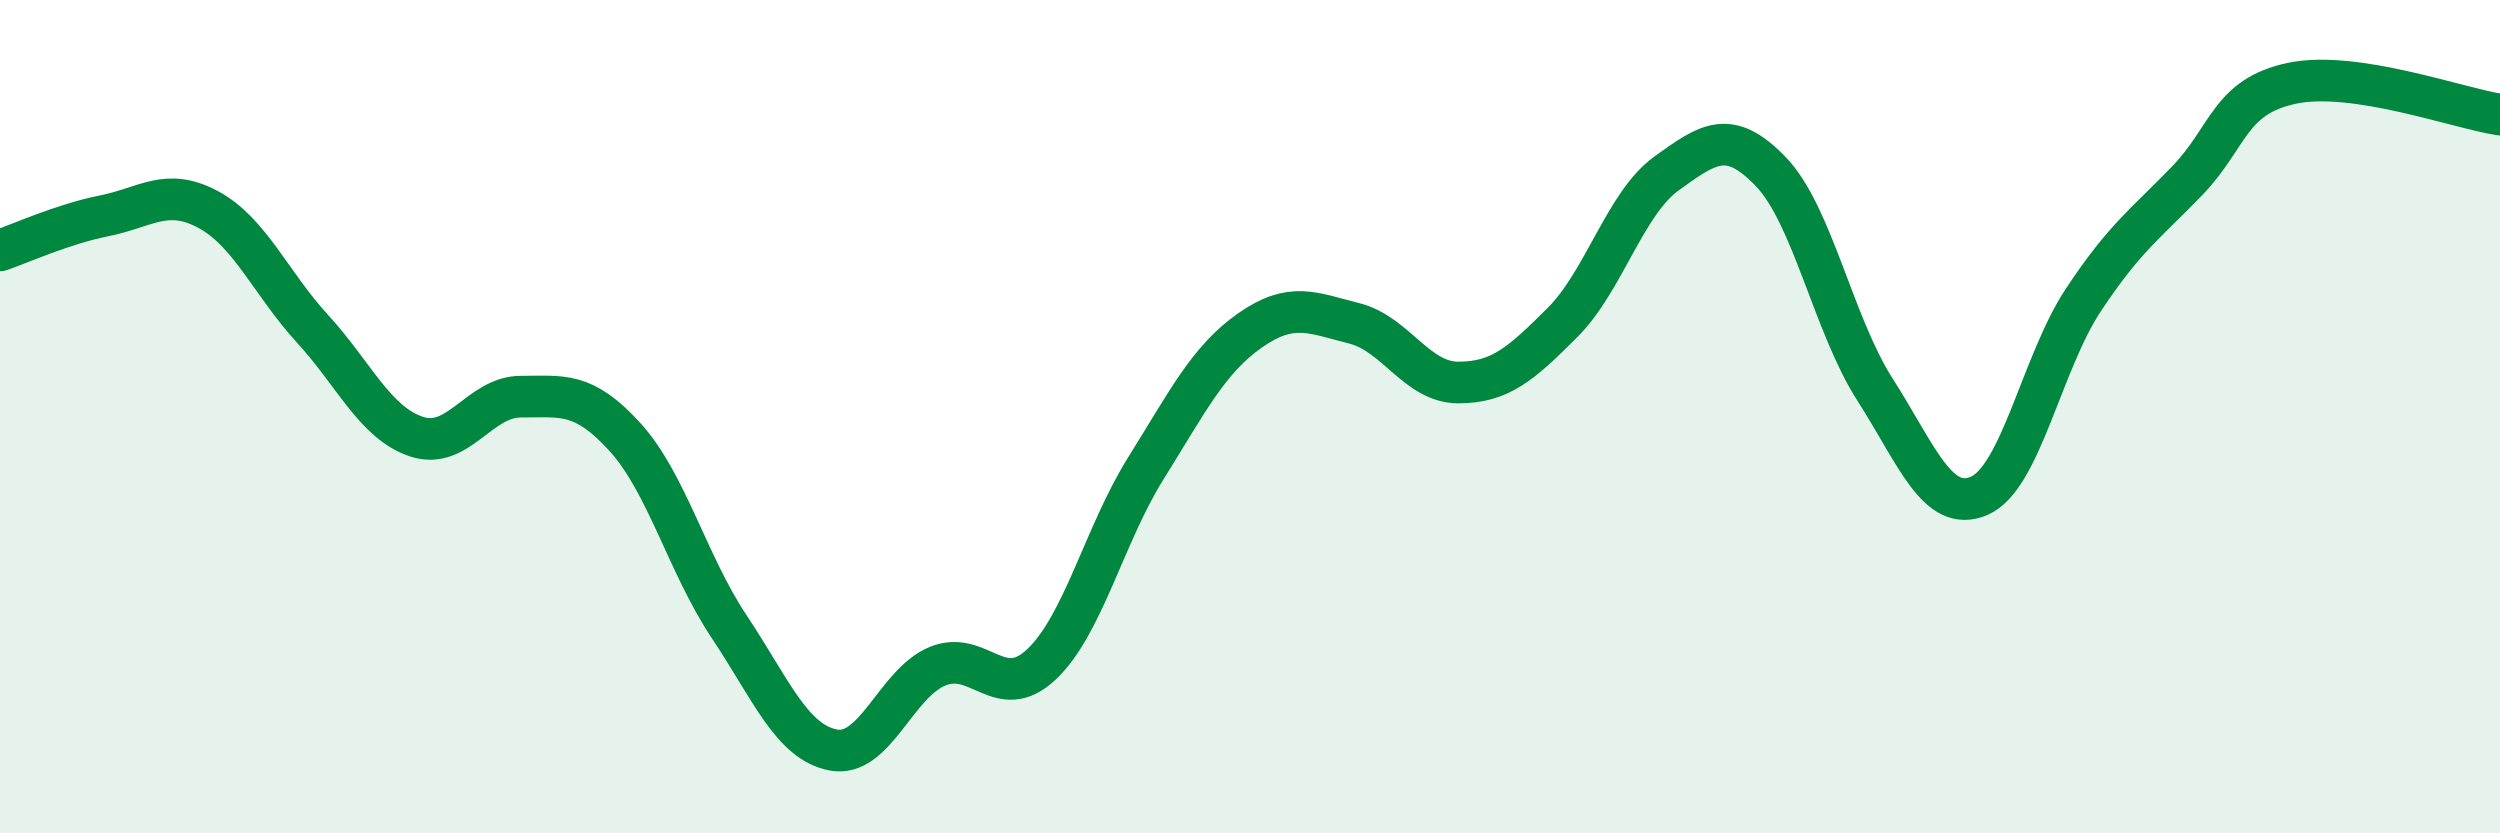 
    <svg width="60" height="20" viewBox="0 0 60 20" xmlns="http://www.w3.org/2000/svg">
      <path
        d="M 0,6.01 C 0.5,5.84 1.5,5.38 2.5,5.18 C 3.5,4.98 4,4.49 5,5.03 C 6,5.57 6.5,6.8 7.5,7.89 C 8.5,8.98 9,10.15 10,10.48 C 11,10.81 11.5,9.52 12.5,9.52 C 13.5,9.52 14,9.39 15,10.49 C 16,11.59 16.5,13.54 17.5,15.04 C 18.5,16.54 19,17.81 20,18 C 21,18.19 21.5,16.4 22.5,15.99 C 23.5,15.58 24,16.89 25,15.94 C 26,14.99 26.5,12.84 27.5,11.24 C 28.5,9.64 29,8.63 30,7.93 C 31,7.23 31.5,7.51 32.5,7.76 C 33.5,8.01 34,9.18 35,9.18 C 36,9.18 36.5,8.74 37.5,7.74 C 38.5,6.74 39,4.88 40,4.16 C 41,3.44 41.5,3.08 42.5,4.12 C 43.5,5.16 44,7.79 45,9.35 C 46,10.91 46.5,12.33 47.5,11.9 C 48.5,11.47 49,8.71 50,7.2 C 51,5.69 51.5,5.37 52.5,4.33 C 53.5,3.29 53.5,2.32 55,2 C 56.5,1.68 59,2.6 60,2.75L60 20L0 20Z"
        fill="#008740"
        opacity="0.1"
        stroke-linecap="round"
        stroke-linejoin="round"
      />
      <path
        d="M 0,6.01 C 0.5,5.84 1.5,5.38 2.5,5.18 C 3.5,4.98 4,4.49 5,5.03 C 6,5.57 6.5,6.8 7.5,7.89 C 8.5,8.98 9,10.15 10,10.48 C 11,10.81 11.5,9.52 12.5,9.52 C 13.5,9.52 14,9.39 15,10.49 C 16,11.59 16.5,13.54 17.5,15.04 C 18.5,16.54 19,17.81 20,18 C 21,18.19 21.5,16.4 22.5,15.99 C 23.5,15.58 24,16.89 25,15.94 C 26,14.99 26.5,12.84 27.5,11.24 C 28.5,9.64 29,8.63 30,7.93 C 31,7.23 31.5,7.51 32.5,7.76 C 33.5,8.01 34,9.18 35,9.18 C 36,9.18 36.5,8.74 37.5,7.74 C 38.5,6.74 39,4.88 40,4.16 C 41,3.44 41.5,3.08 42.5,4.12 C 43.5,5.16 44,7.79 45,9.35 C 46,10.91 46.5,12.33 47.5,11.9 C 48.5,11.47 49,8.71 50,7.2 C 51,5.69 51.5,5.37 52.5,4.33 C 53.5,3.29 53.5,2.32 55,2 C 56.5,1.68 59,2.6 60,2.75"
        stroke="#008740"
        stroke-width="1"
        fill="none"
        stroke-linecap="round"
        stroke-linejoin="round"
      />
    </svg>
  